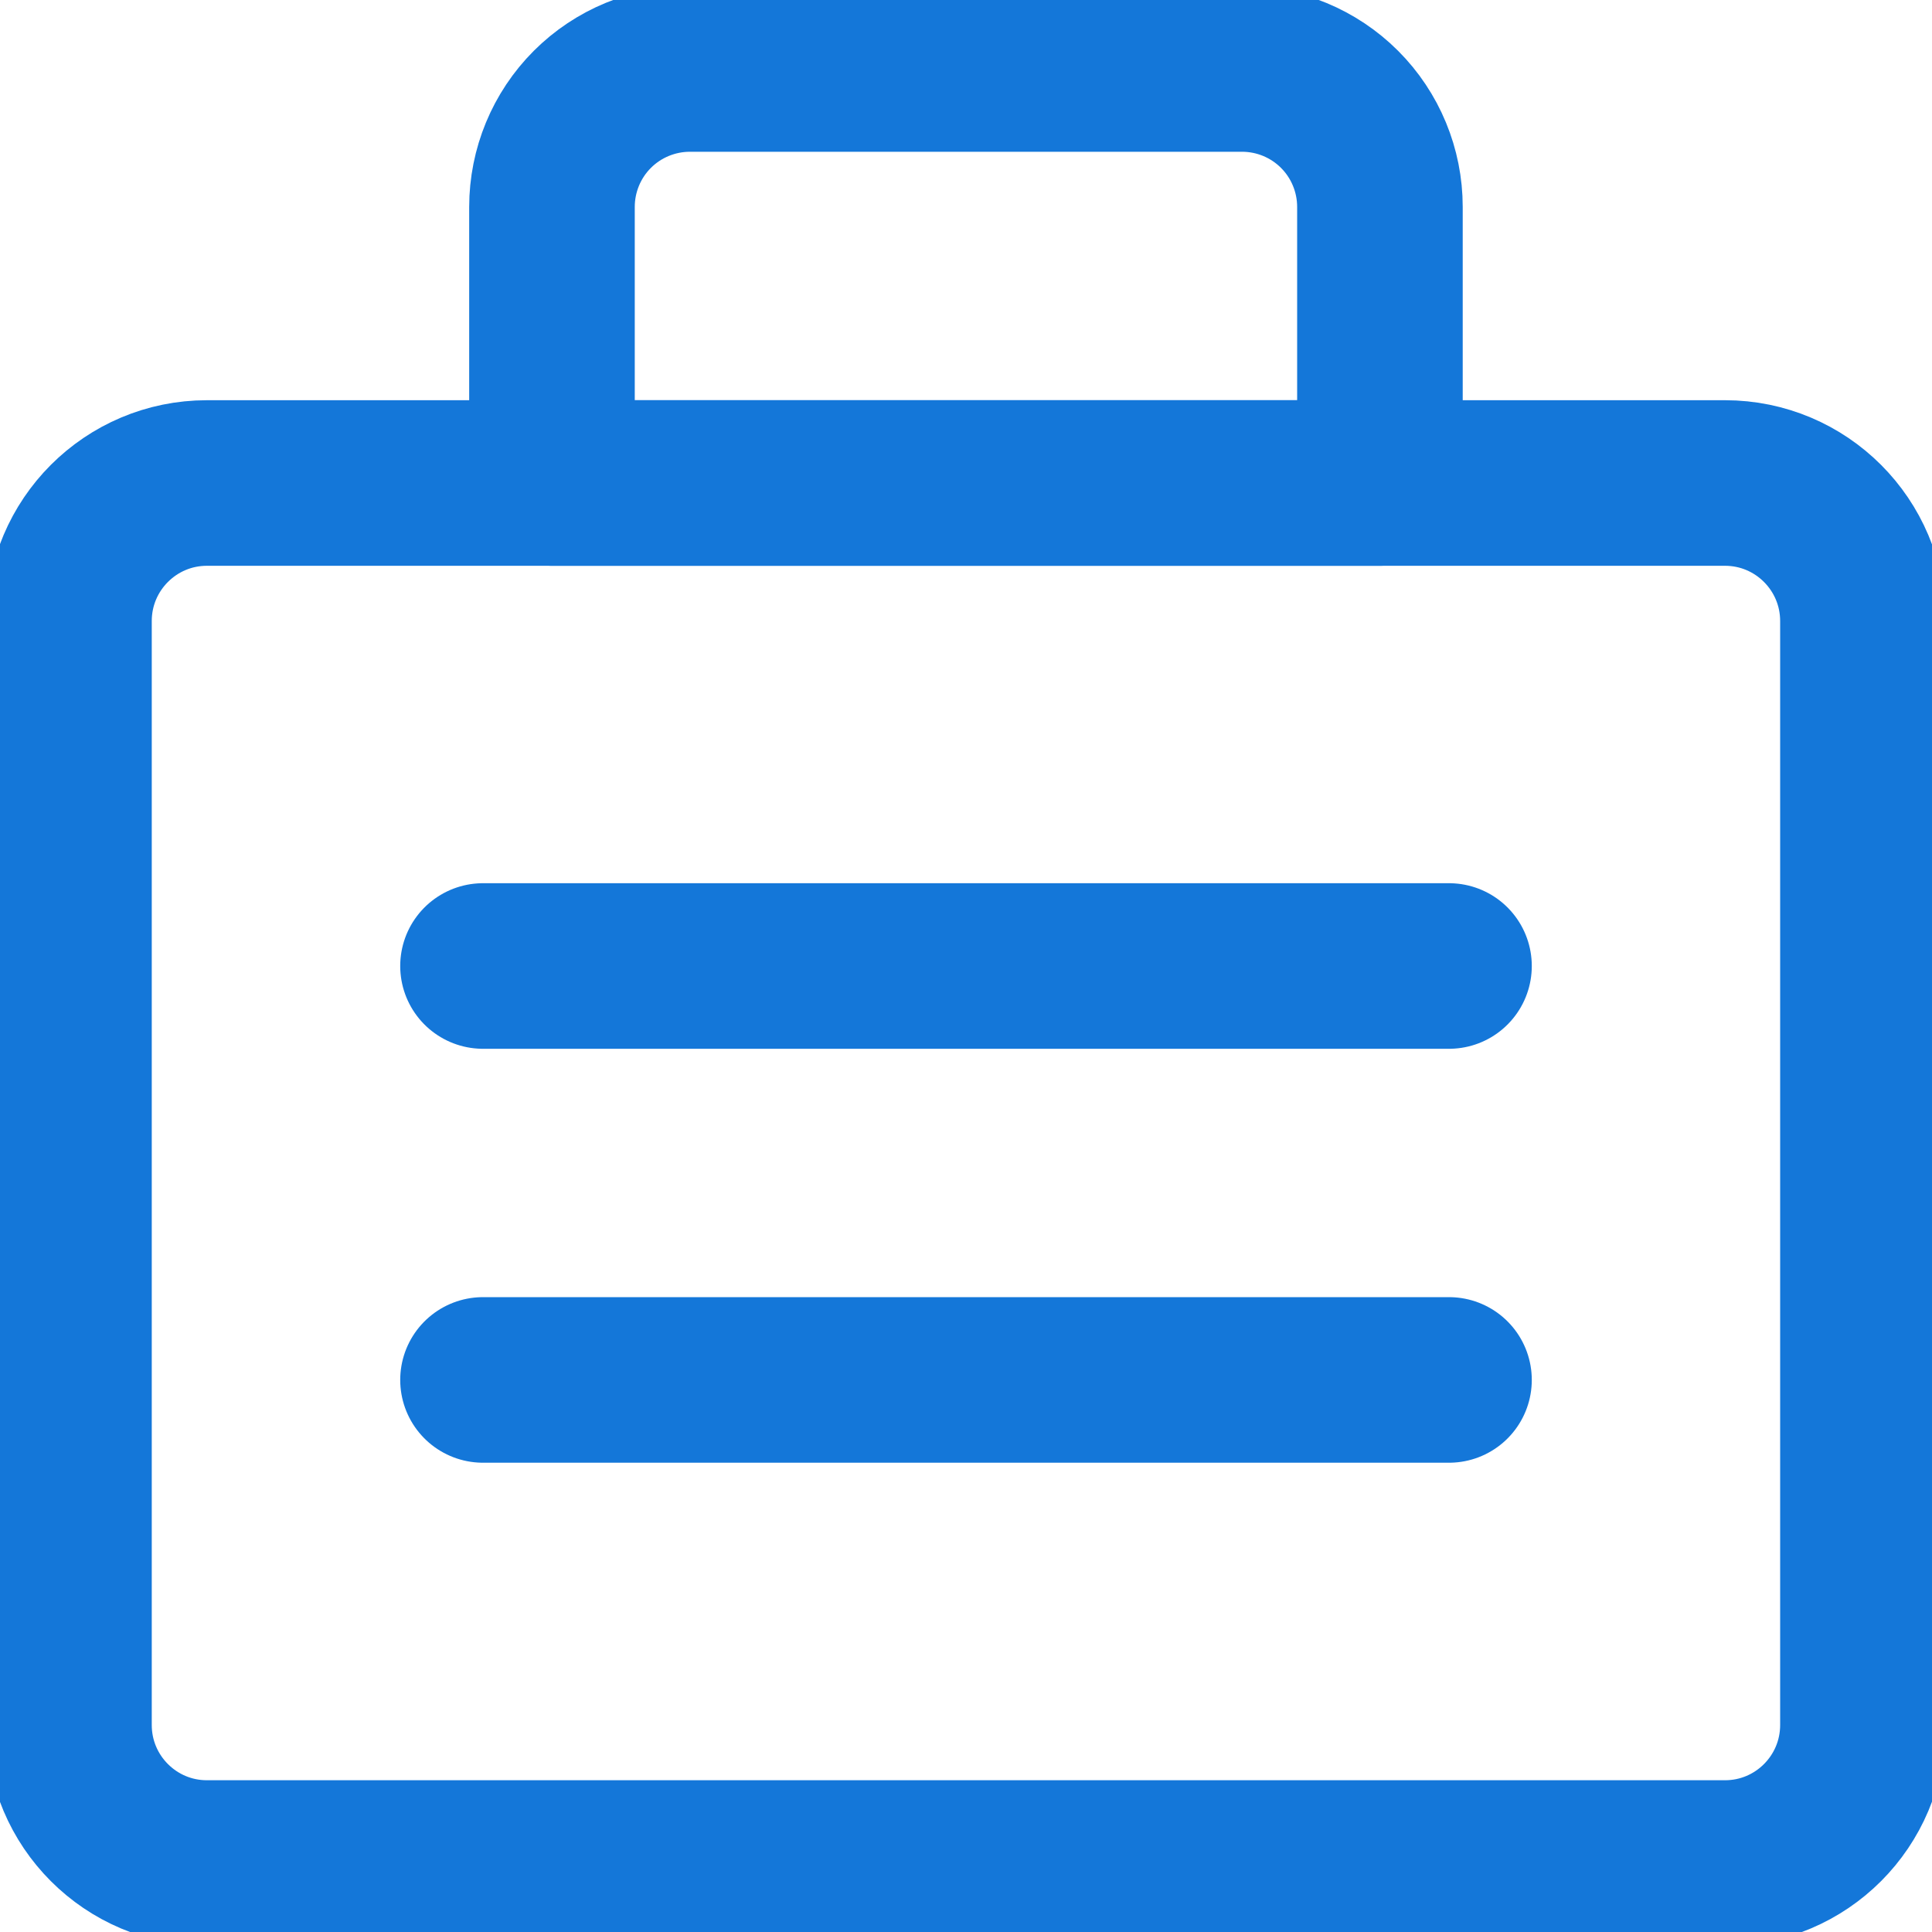 <?xml version="1.0" encoding="UTF-8"?>
<svg xmlns="http://www.w3.org/2000/svg" width="20" height="20" viewBox="0 0 20 20" fill="none">
  <g clip-path="url(#clip0_1425_32356)">
    <path d="M17.857 5H2.142C1.353 5 0.714 5.64 0.714 6.429V17.857C0.714 18.646 1.353 19.286 2.142 19.286H17.857C18.646 19.286 19.285 18.646 19.285 17.857V6.429C19.285 5.64 18.646 5 17.857 5Z" stroke="#1477D9" stroke-width="1.714" stroke-linecap="round" stroke-linejoin="round"></path>
    <path d="M7.142 0.714H12.857C13.236 0.714 13.599 0.864 13.867 1.132C14.135 1.4 14.285 1.764 14.285 2.142V5H5.714V2.142C5.714 1.764 5.864 1.4 6.132 1.132C6.4 0.864 6.764 0.714 7.142 0.714Z" stroke="#1477D9" stroke-width="1.714" stroke-linecap="round" stroke-linejoin="round"></path>
    <path d="M5 10H15" stroke="#1477D9" stroke-width="1.714" stroke-linecap="round" stroke-linejoin="round"></path>
    <path d="M5 14.285H15" stroke="#1477D9" stroke-width="1.714" stroke-linecap="round" stroke-linejoin="round"></path>
  </g>
  <defs>
    <clipPath id="clip0_1425_32356">
      <rect width="20" height="20" fill="white"></rect>
    </clipPath>
  </defs>
</svg>
